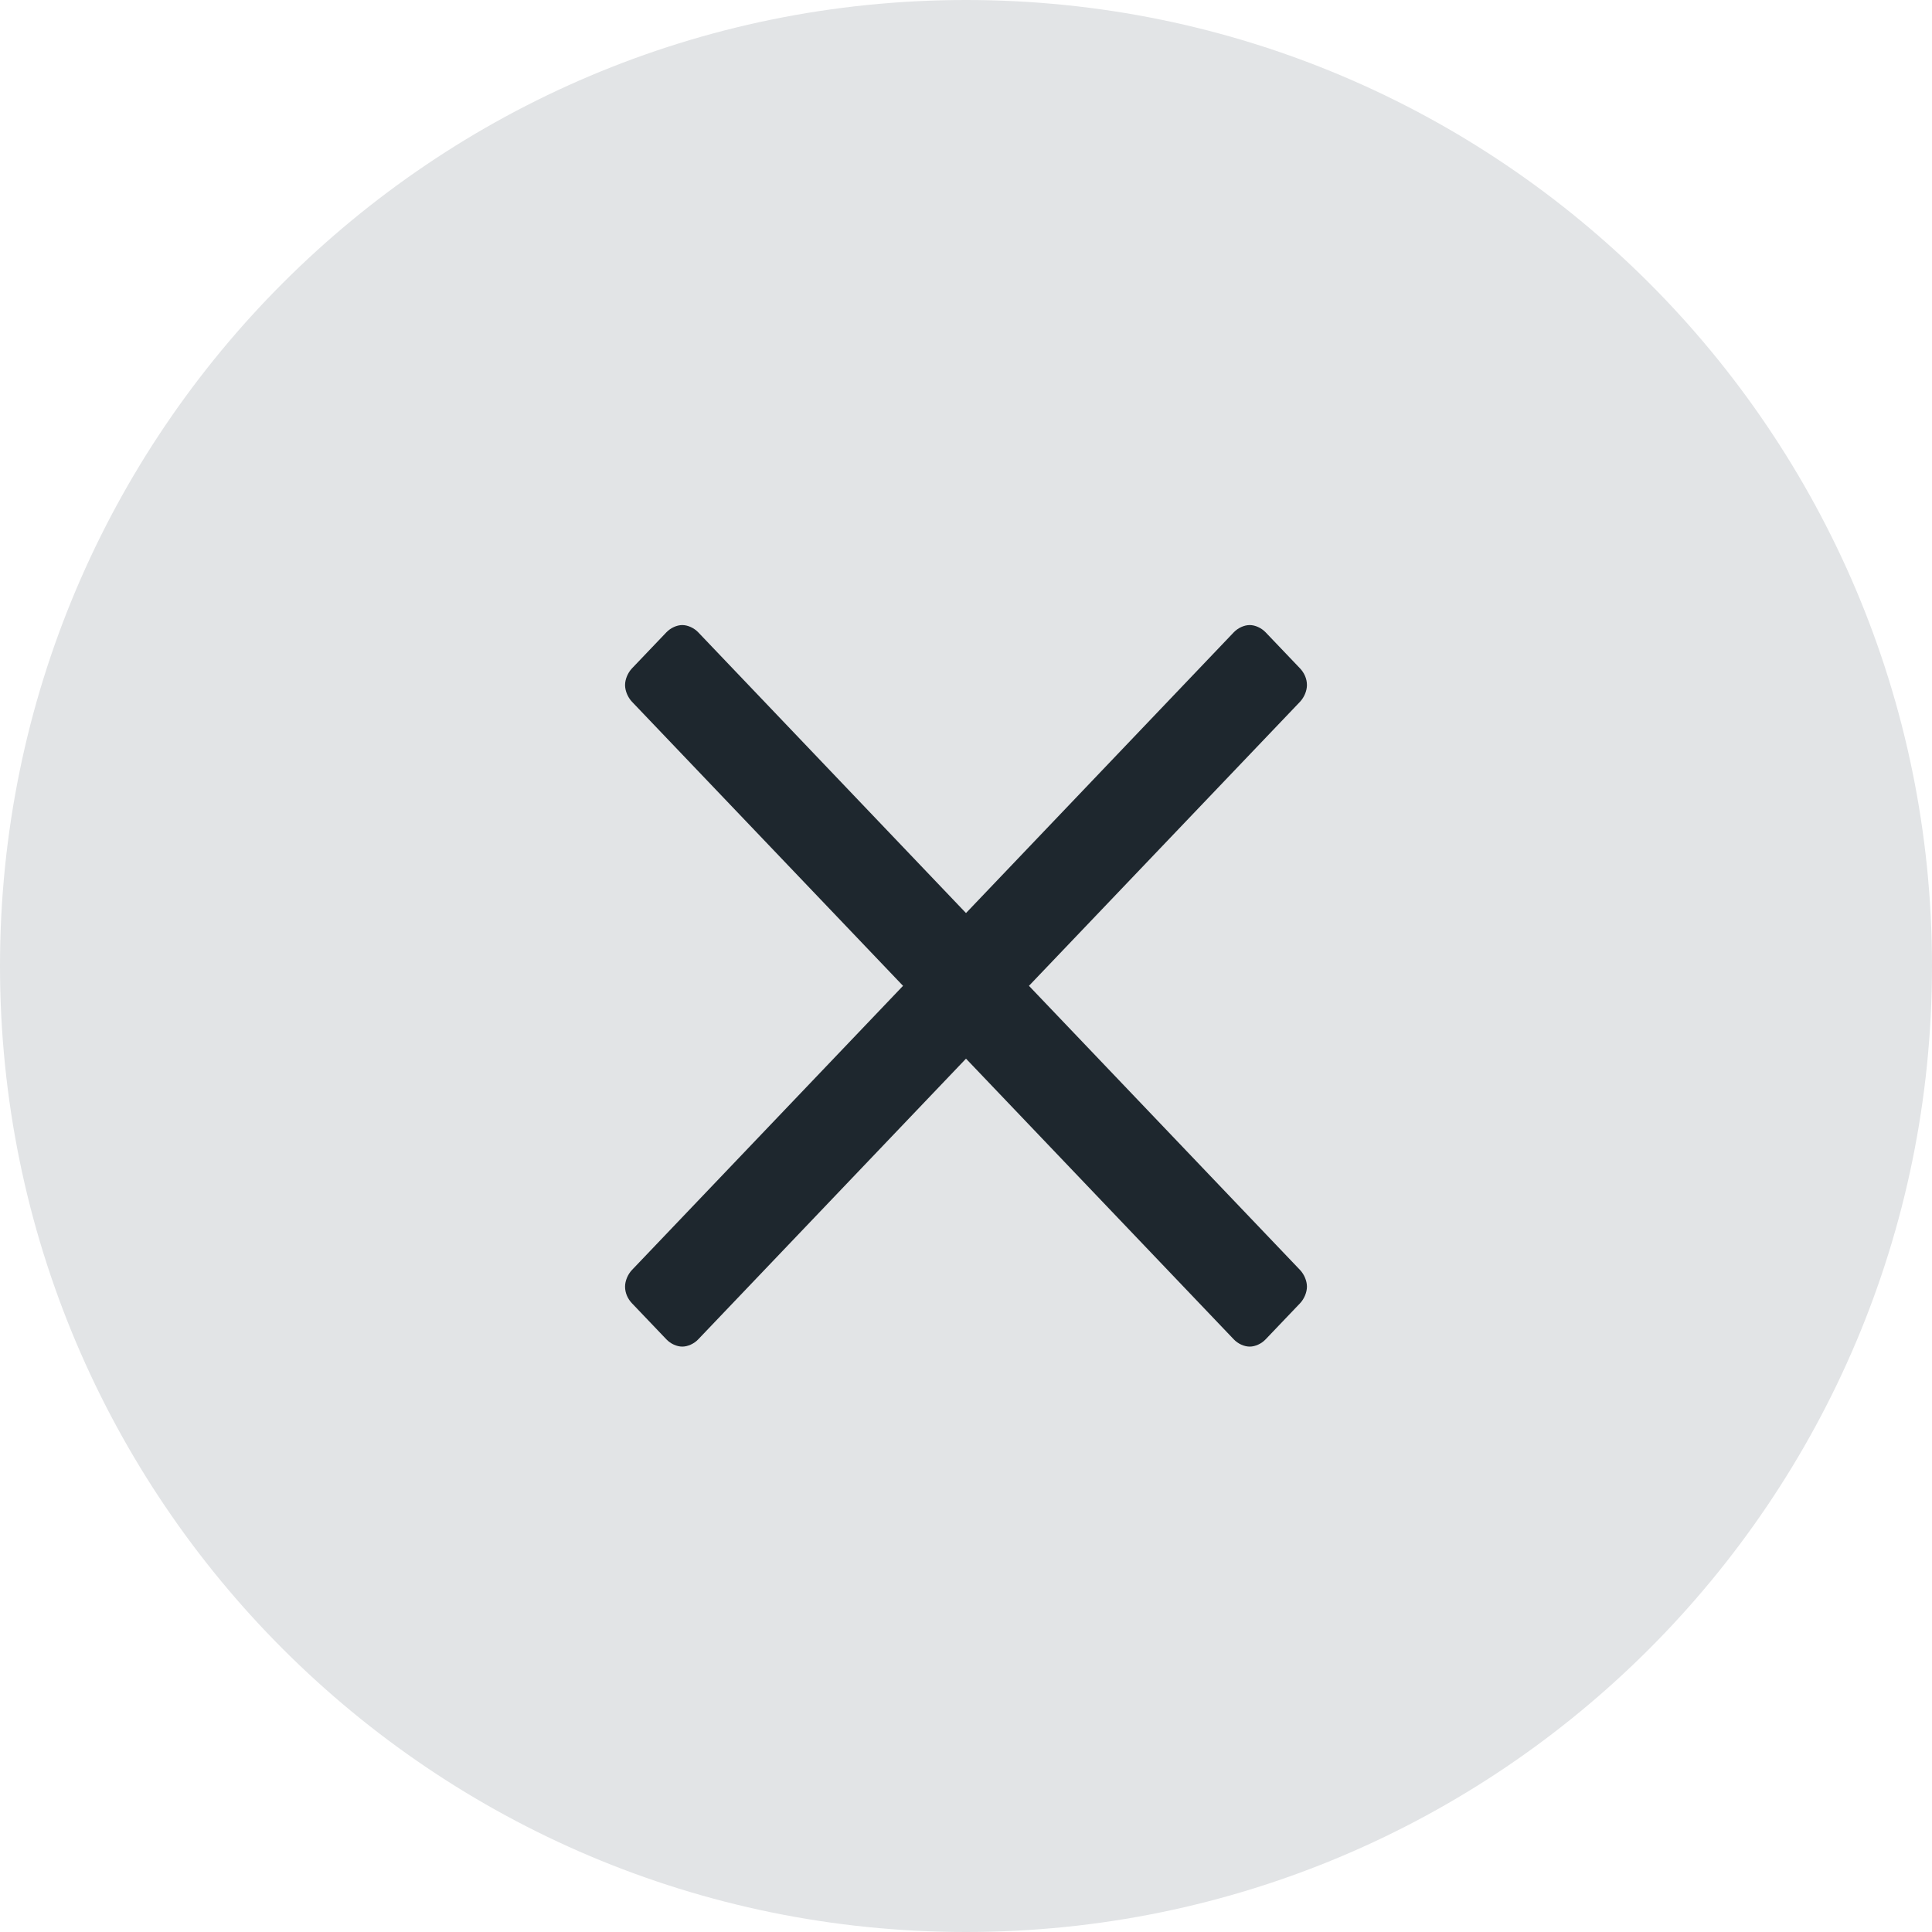 <svg width="34" height="34" viewBox="0 0 34 34" fill="none" xmlns="http://www.w3.org/2000/svg">
<path d="M34 17C34 26.389 26.389 34 17 34C7.611 34 0 26.389 0 17C0 7.611 7.611 0 17 0C26.389 0 34 7.611 34 17Z" fill="#E2E4E6"/>
<path d="M23 12.056C23 11.942 22.951 11.84 22.879 11.763L22.272 11.127C22.199 11.051 22.09 11 21.993 11C21.895 11 21.786 11.051 21.713 11.127L16.057 17.057C15.984 17.133 15.936 17.247 15.936 17.349C15.936 17.451 15.984 17.566 16.057 17.642L21.713 23.571C21.786 23.648 21.895 23.698 21.993 23.698C22.09 23.698 22.199 23.648 22.272 23.571L22.879 22.935C22.951 22.859 23 22.744 23 22.642C23 22.541 22.951 22.426 22.879 22.35L18.108 17.349L22.879 12.349C22.951 12.272 23 12.158 23 12.056Z" fill="#1E272E"/>
<path d="M11 22.642C11 22.757 11.049 22.859 11.121 22.935L11.728 23.571C11.801 23.648 11.91 23.698 12.007 23.698C12.104 23.698 12.214 23.648 12.287 23.571L17.943 17.642C18.016 17.566 18.064 17.451 18.064 17.349C18.064 17.247 18.016 17.133 17.943 17.057L12.287 11.127C12.214 11.051 12.104 11 12.007 11C11.91 11 11.801 11.051 11.728 11.127L11.121 11.763C11.049 11.84 11 11.954 11 12.056C11 12.158 11.049 12.272 11.121 12.349L15.892 17.349L11.121 22.35C11.049 22.426 11 22.541 11 22.642Z" fill="#1E272E"/>
</svg>
